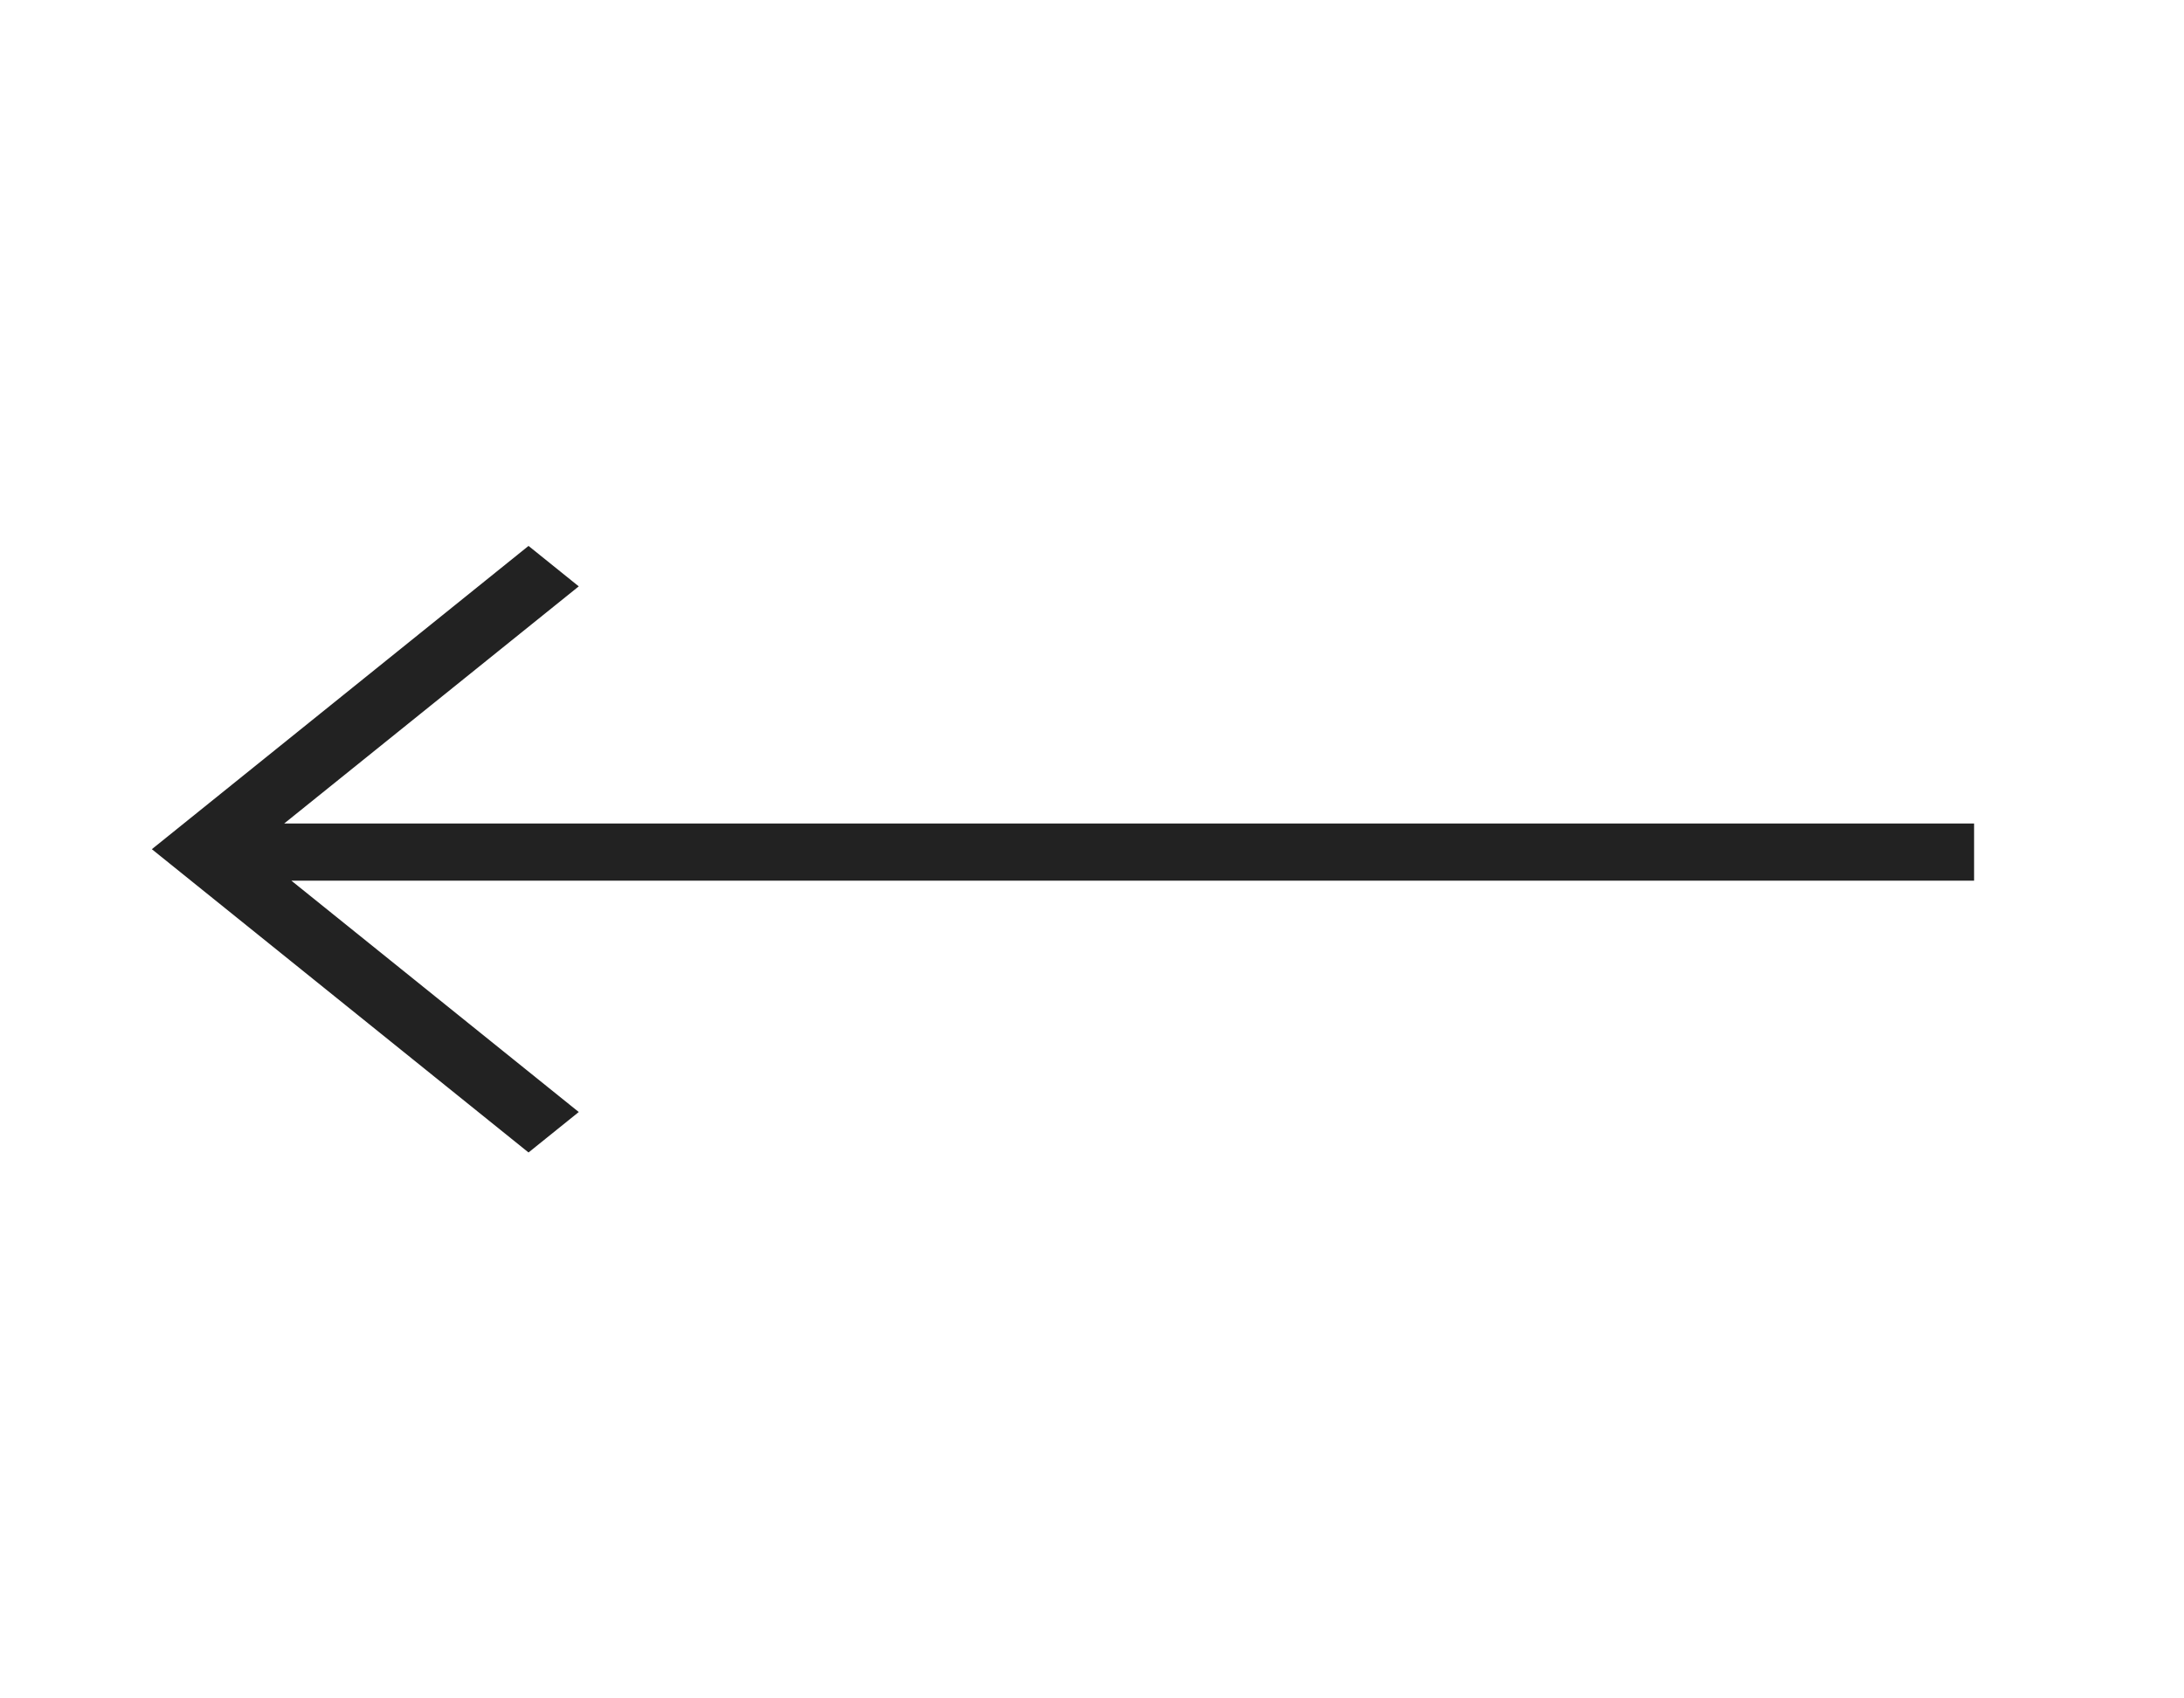 <?xml version="1.0" encoding="UTF-8"?> <svg xmlns="http://www.w3.org/2000/svg" width="36" height="28" viewBox="0 0 36 28" fill="none"><path d="M4.685 13.576L9.54 9.667L8.712 9L2.503 14L8.712 19L9.54 18.333L4.803 14.519L32.54 14.519V13.576L4.685 13.576Z" fill="#222222"></path></svg> 